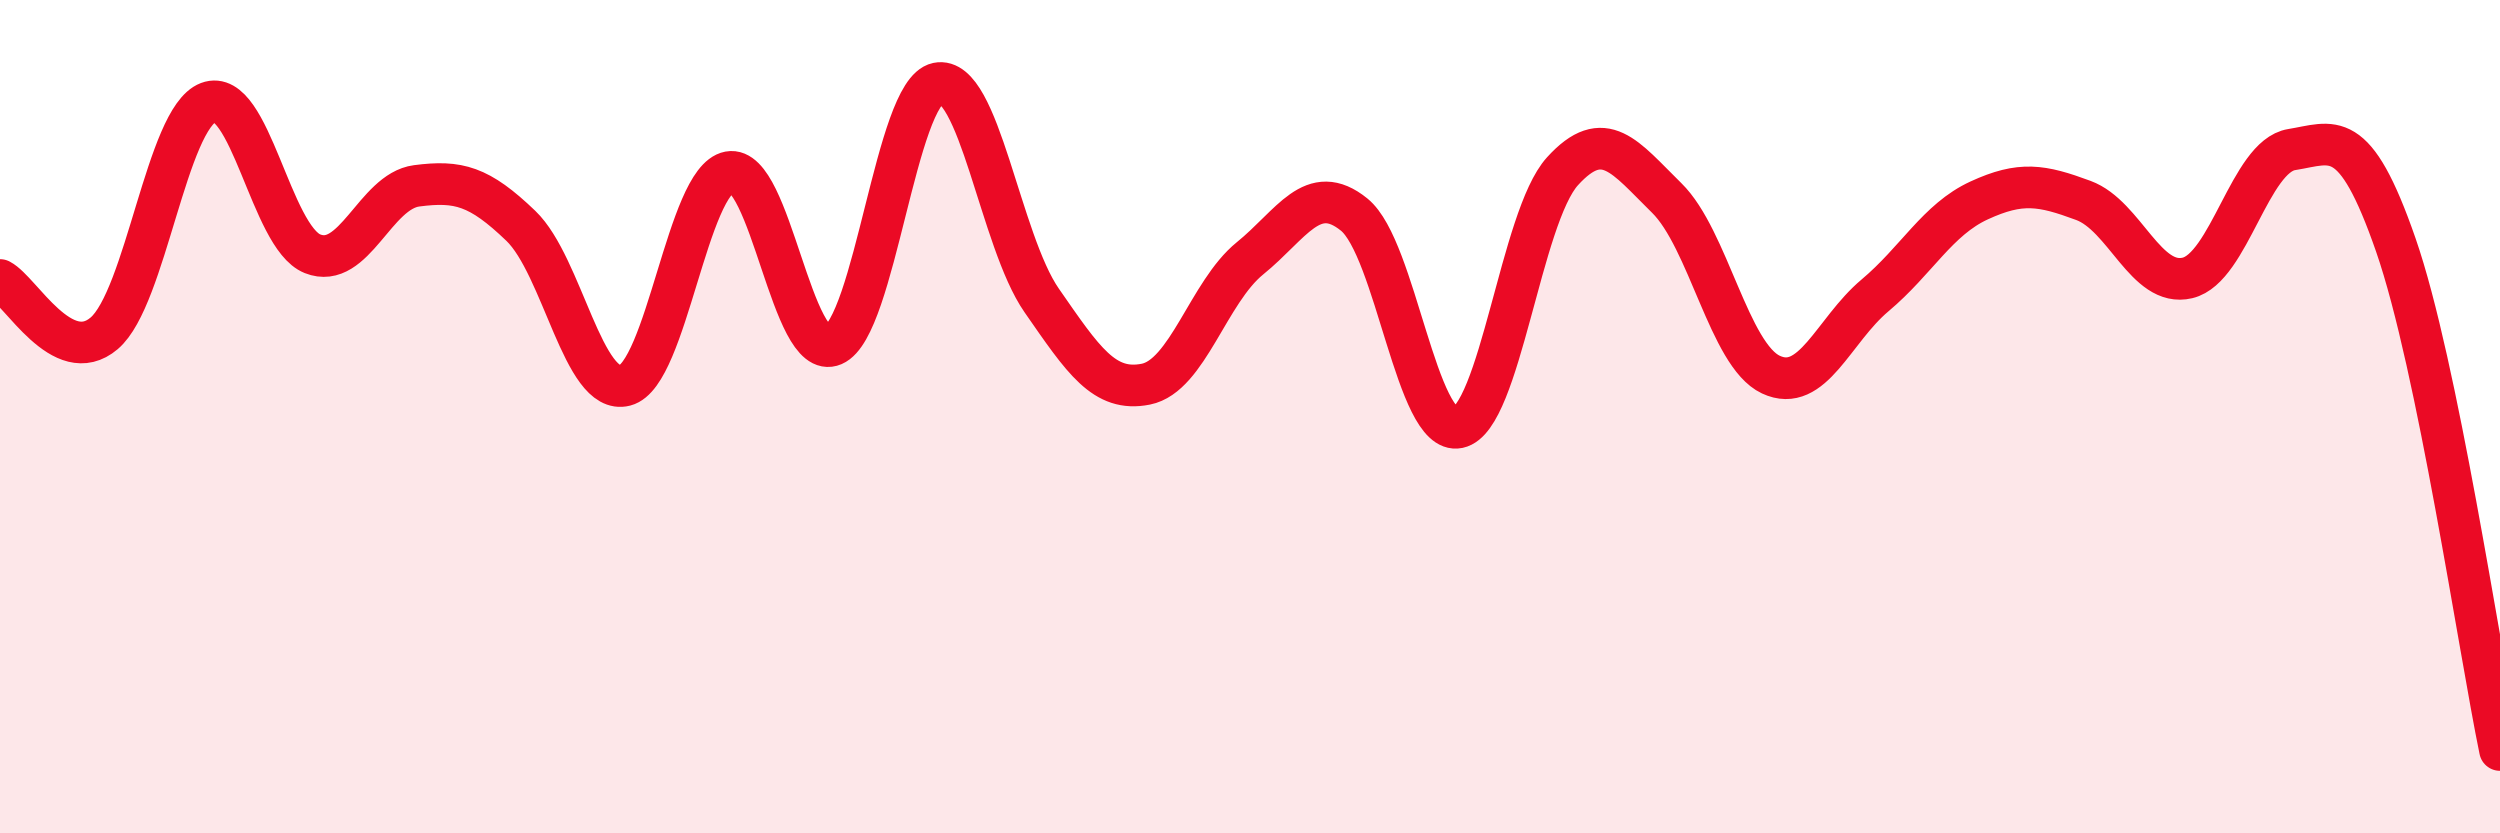 
    <svg width="60" height="20" viewBox="0 0 60 20" xmlns="http://www.w3.org/2000/svg">
      <path
        d="M 0,6.72 C 0.5,6.98 1.5,8.85 2.5,8 C 3.5,7.15 4,2.84 5,2.46 C 6,2.08 6.5,5.69 7.5,6.09 C 8.5,6.49 9,4.59 10,4.46 C 11,4.33 11.5,4.46 12.5,5.42 C 13.5,6.38 14,9.51 15,9.25 C 16,8.99 16.5,4.32 17.5,4.13 C 18.5,3.94 19,8.71 20,8.28 C 21,7.85 21.5,2.21 22.5,2 C 23.5,1.79 24,5.77 25,7.21 C 26,8.65 26.5,9.42 27.5,9.22 C 28.5,9.02 29,7.01 30,6.2 C 31,5.39 31.5,4.34 32.5,5.15 C 33.5,5.96 34,10.47 35,10.26 C 36,10.05 36.5,5.21 37.5,4.11 C 38.5,3.01 39,3.77 40,4.75 C 41,5.73 41.5,8.52 42.5,8.99 C 43.5,9.46 44,7.93 45,7.09 C 46,6.25 46.5,5.27 47.5,4.81 C 48.5,4.35 49,4.44 50,4.81 C 51,5.18 51.5,6.91 52.5,6.67 C 53.5,6.43 54,3.75 55,3.59 C 56,3.43 56.5,3 57.5,5.88 C 58.5,8.76 59.5,15.58 60,18L60 20L0 20Z"
        fill="#EB0A25"
        opacity="0.1"
        stroke-linecap="round"
        stroke-linejoin="round"
      />
      <path
        d="M 0,6.72 C 0.5,6.98 1.5,8.85 2.5,8 C 3.5,7.15 4,2.84 5,2.46 C 6,2.08 6.5,5.69 7.5,6.09 C 8.5,6.49 9,4.59 10,4.46 C 11,4.33 11.5,4.46 12.5,5.42 C 13.5,6.38 14,9.51 15,9.25 C 16,8.99 16.5,4.32 17.5,4.13 C 18.5,3.94 19,8.71 20,8.28 C 21,7.85 21.5,2.21 22.5,2 C 23.5,1.79 24,5.77 25,7.21 C 26,8.65 26.5,9.42 27.5,9.22 C 28.5,9.02 29,7.01 30,6.2 C 31,5.39 31.5,4.34 32.5,5.15 C 33.5,5.96 34,10.47 35,10.26 C 36,10.05 36.5,5.21 37.5,4.11 C 38.5,3.01 39,3.77 40,4.75 C 41,5.73 41.5,8.52 42.5,8.99 C 43.5,9.46 44,7.93 45,7.09 C 46,6.25 46.5,5.27 47.5,4.81 C 48.5,4.35 49,4.44 50,4.81 C 51,5.18 51.5,6.91 52.5,6.67 C 53.5,6.43 54,3.75 55,3.59 C 56,3.43 56.5,3 57.5,5.88 C 58.5,8.76 59.5,15.58 60,18"
        stroke="#EB0A25"
        stroke-width="1"
        fill="none"
        stroke-linecap="round"
        stroke-linejoin="round"
      />
    </svg>
  